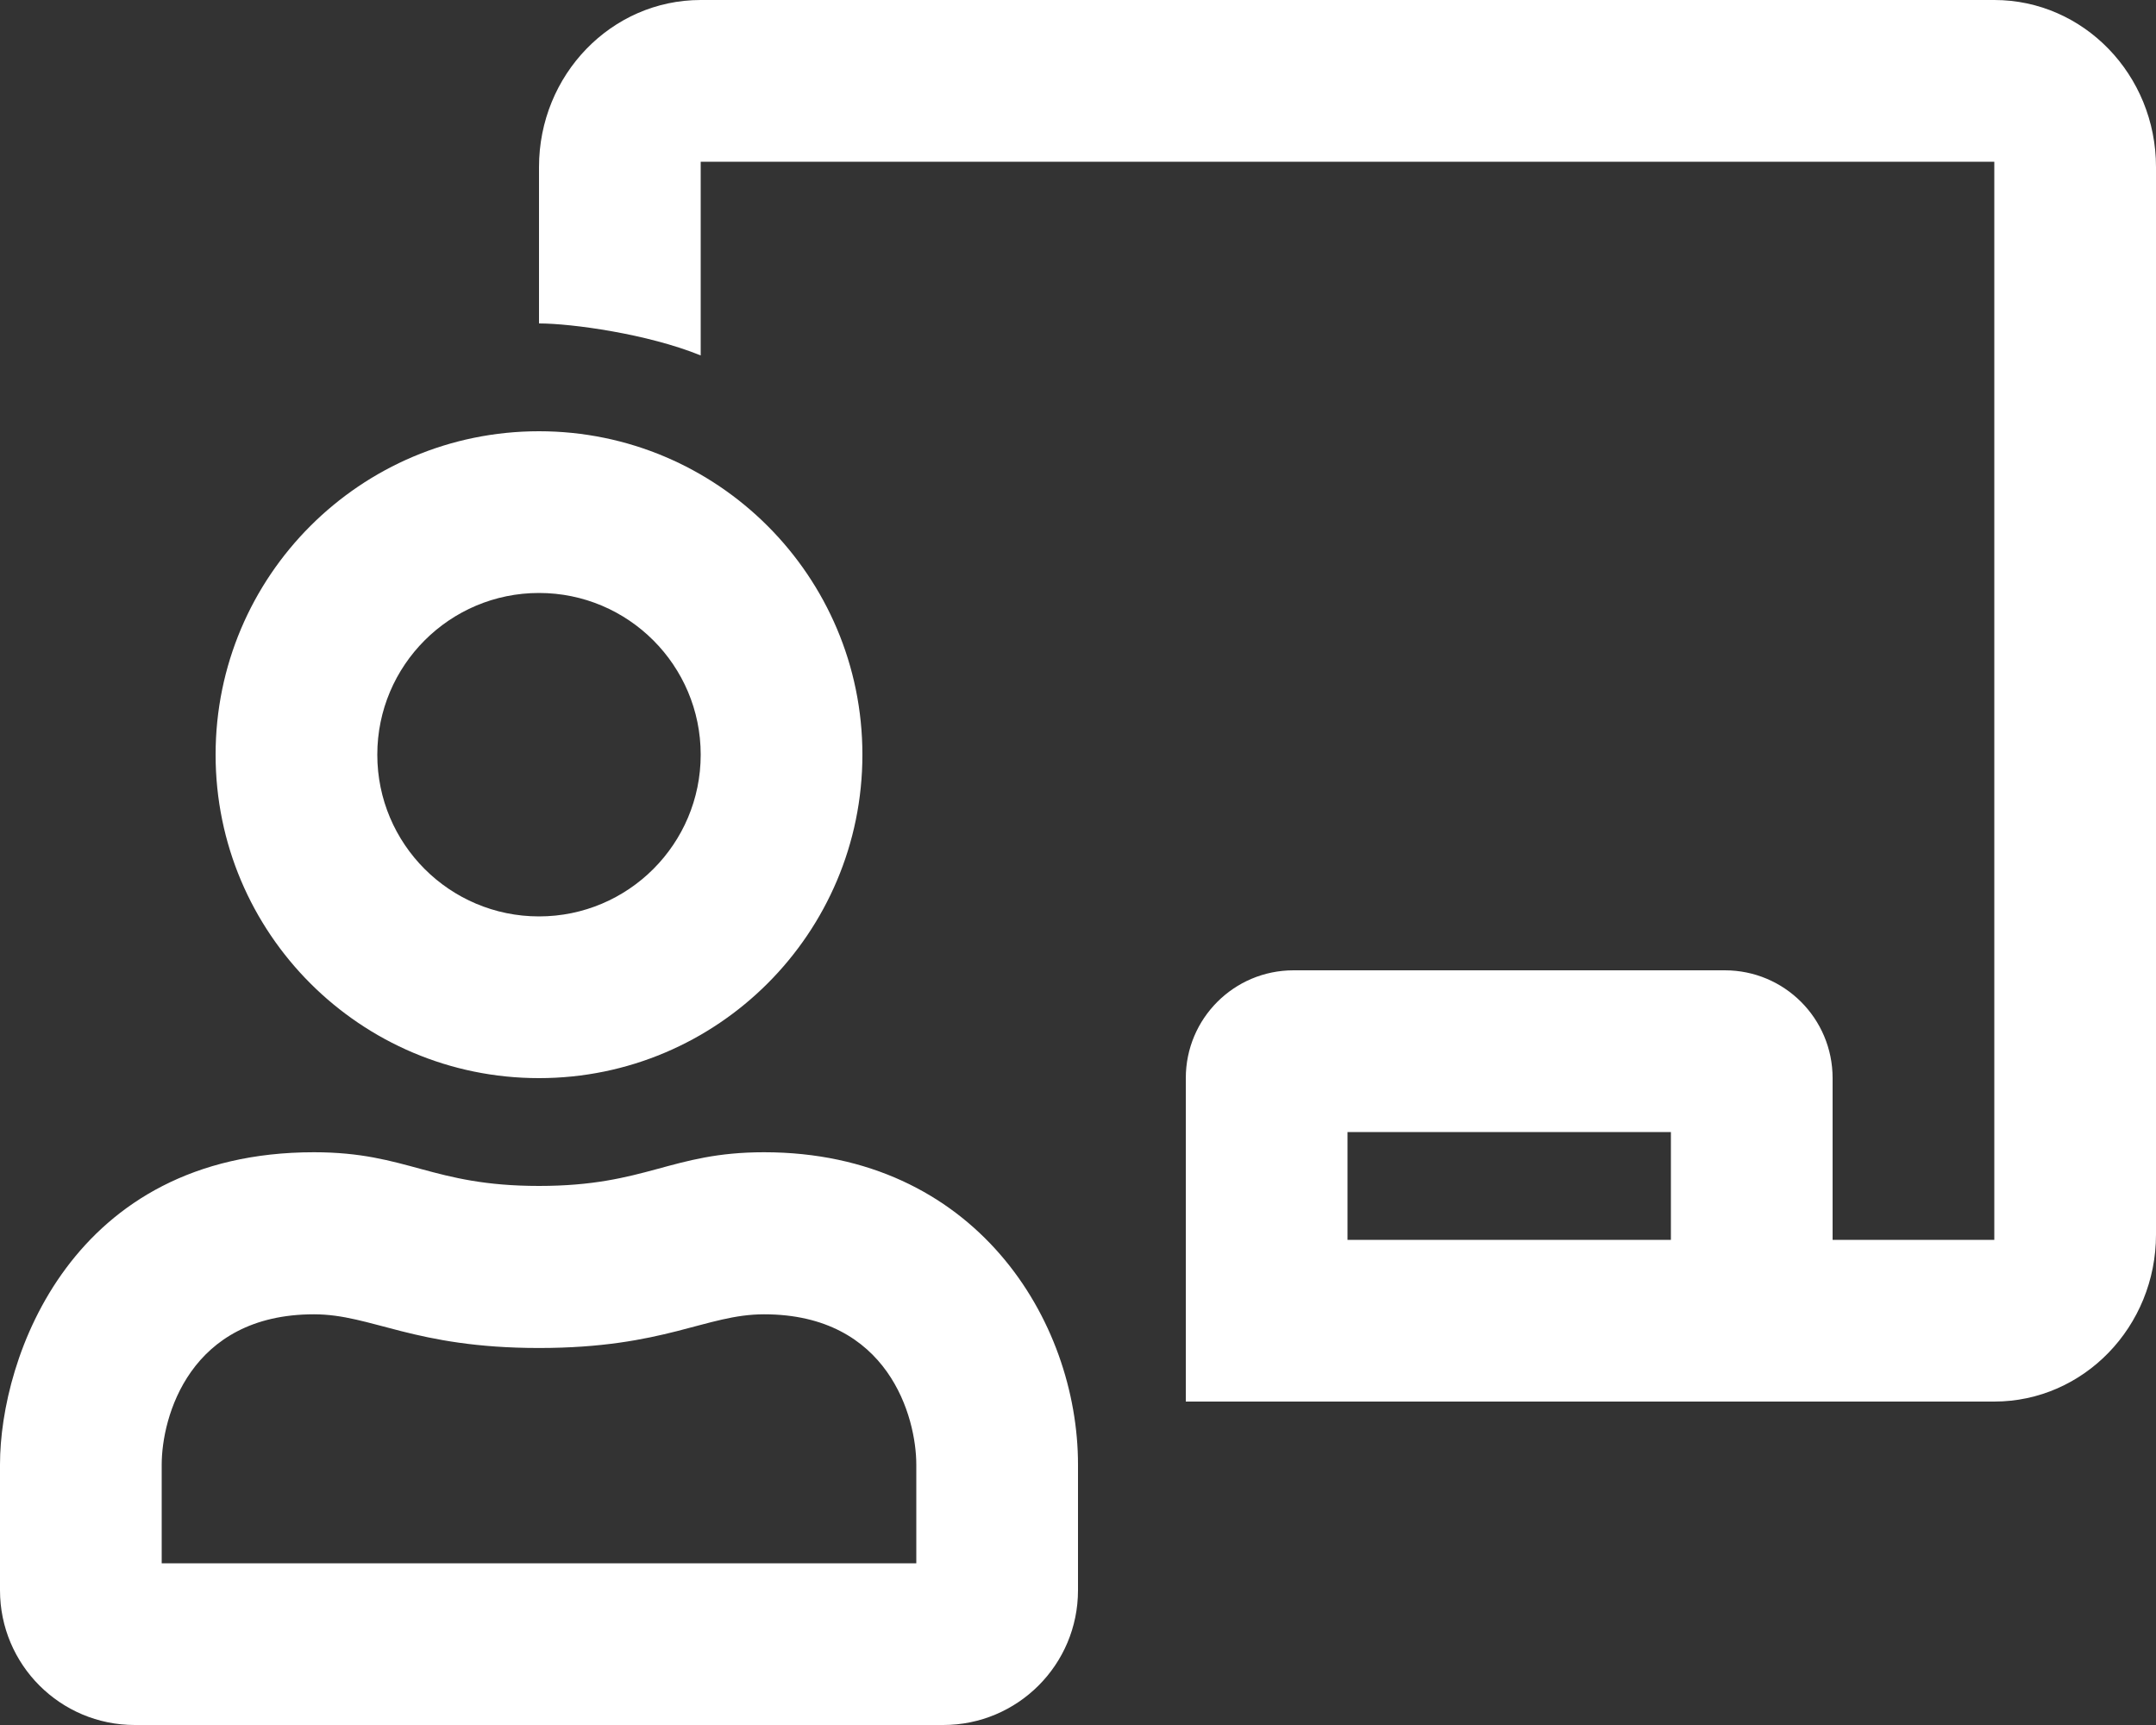 <?xml version="1.0" encoding="utf-8"?>
<!-- Generator: Adobe Illustrator 24.1.2, SVG Export Plug-In . SVG Version: 6.00 Build 0)  -->
<svg version="1.1" id="Layer_1" focusable="false" xmlns="http://www.w3.org/2000/svg" xmlns:xlink="http://www.w3.org/1999/xlink"
	 x="0px" y="0px" viewBox="0 0 640 512" style="enable-background:new 0 0 640 512;" xml:space="preserve">
<rect x="0" y="0" width="640" height="512" fill="#333333" stroke="none"/>
<style type="text/css">
	.st0{fill:#FFFFFF;}
</style>
<path class="st0" d="M226.8,342c-27.8,0-34.8,10-66.8,10c-32,0-38.9-10-66.8-10C21.1,342,0,403,0,434.7V472c0,22.1,17.9,40,40,40
	h240c22.1,0,40-17.9,40-40v-37.3C320,391.9,289.4,342,226.8,342L226.8,342z M272,464H48v-29.3c0-14,8.2-44.6,45.2-44.6
	c17.2,0,29.6,10,66.8,10c37.4,0,49.5-10,66.8-10c37,0,45.2,30.6,45.2,44.6V464z M160,320c53,0,96-43,96-96s-43-96-96-96
	s-96,43-96,96S107,320,160,320z M160,176c26.5,0,48,21.5,48,48s-21.5,48-48,48s-48-21.5-48-48S133.5,176,160,176z M592,0H208
	c-26.5,0-48,22.2-48,49.6V96c9.7,0,32.3,3.1,48,9.5V48h384v320h-48v-48c0-17.7-14.3-32-32-32H384c-17.7,0-32,14.3-32,32v96h240
	c26.5,0,48-22.2,48-49.6V49.6C640,22.2,618.5,0,592,0z M496,368h-96v-32h96V368z"/>
</svg>
